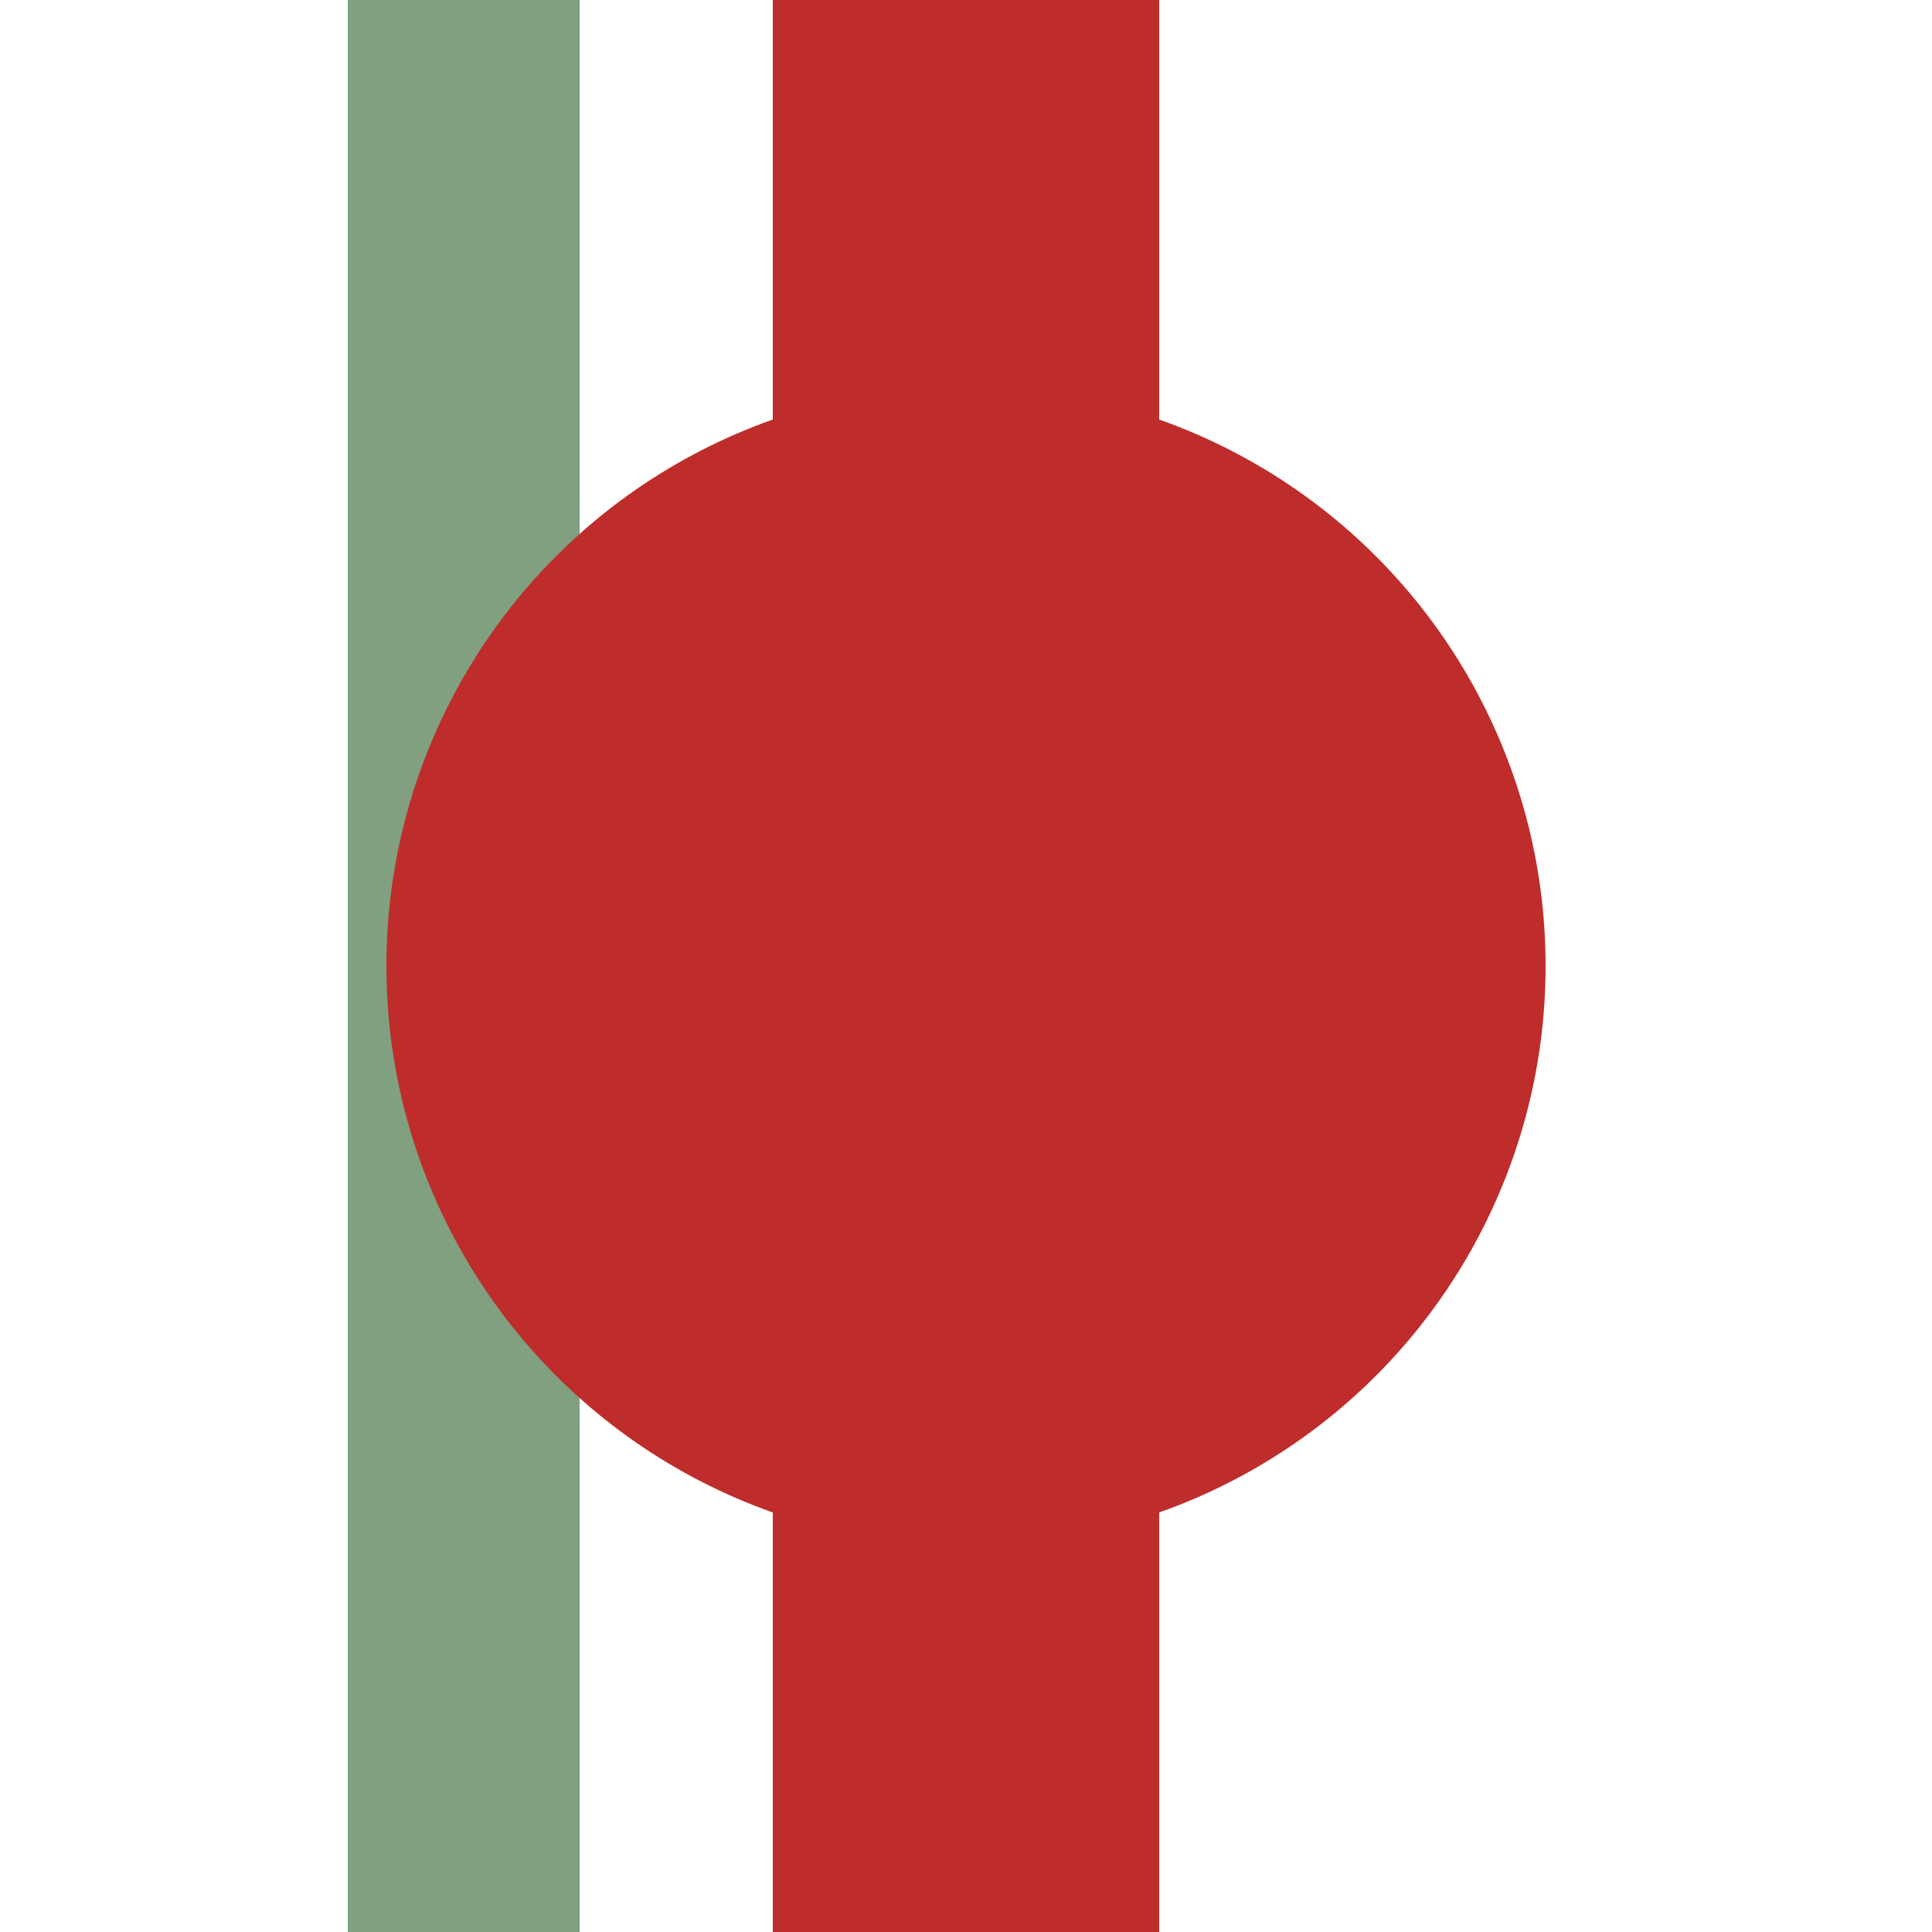 <?xml version="1.0" encoding="iso-8859-1"?>
<!DOCTYPE svg PUBLIC "-//W3C//DTD SVG 1.1//EN" "http://www.w3.org/Graphics/SVG/1.1/DTD/svg11.dtd">
<!-- created by Newfraferz17 for Wikipedia -->
<svg xmlns="http://www.w3.org/2000/svg" width="500" height="500" viewBox="0 0 500 500">
<title>Bahnhof Hochstrecke</title>

<g fill="none">
 <path d="M 120,0 V 500" stroke="#80A080" stroke-width="60" />
 <path d="M 250,0 V 500" stroke="#BE2D2C" stroke-width="100" />
 <circle cx="250" cy="250" r="150" fill="#BE2D2C" />
</g>
</svg>
